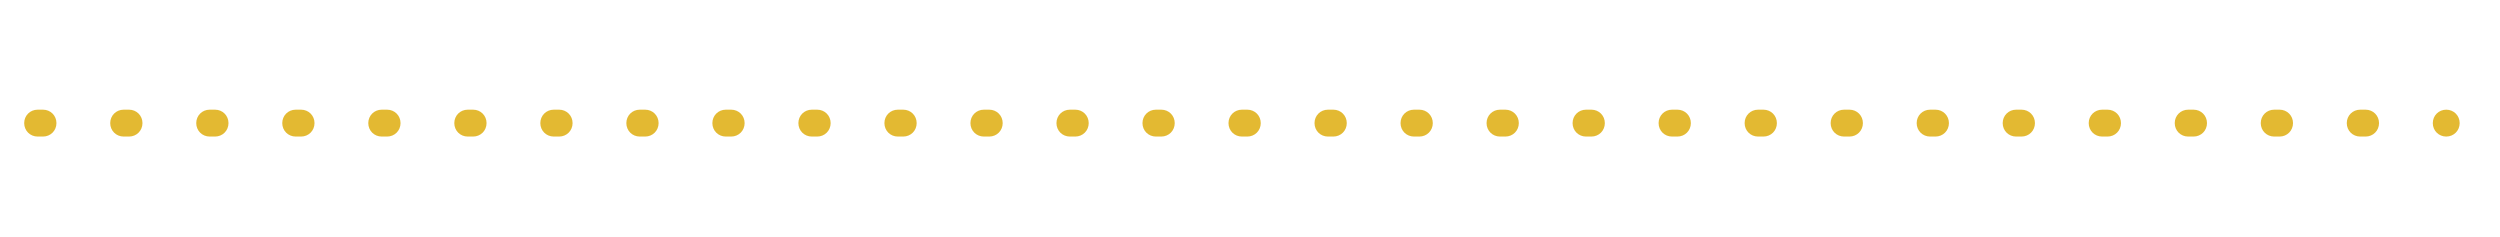 <?xml version="1.0" encoding="utf-8"?>
<!-- Generator: Adobe Illustrator 24.1.0, SVG Export Plug-In . SVG Version: 6.00 Build 0)  -->
<svg version="1.1" id="レイヤー_1" xmlns="http://www.w3.org/2000/svg" xmlns:xlink="http://www.w3.org/1999/xlink" x="0px"
	 y="0px" viewBox="0 0 465 44.1" style="enable-background:new 0 0 465 44.1;" xml:space="preserve">
<style type="text/css">
	.st0{fill:#E3B932;}
</style>
<path class="st0" d="M455,25.4c-1.4,0-2.5-1.1-2.5-2.5s1.1-2.5,2.5-2.5h0c1.4,0,2.5,1.1,2.5,2.5S456.4,25.4,455,25.4z M440,25.4h-1
	c-1.4,0-2.5-1.1-2.5-2.5s1.1-2.5,2.5-2.5h1c1.4,0,2.5,1.1,2.5,2.5S441.4,25.4,440,25.4z M424,25.4h-1c-1.4,0-2.5-1.1-2.5-2.5
	s1.1-2.5,2.5-2.5h1c1.4,0,2.5,1.1,2.5,2.5S425.4,25.4,424,25.4z M408,25.4h-1c-1.4,0-2.5-1.1-2.5-2.5s1.1-2.5,2.5-2.5h1
	c1.4,0,2.5,1.1,2.5,2.5S409.4,25.4,408,25.4z M392,25.4h-1c-1.4,0-2.5-1.1-2.5-2.5s1.1-2.5,2.5-2.5h1c1.4,0,2.5,1.1,2.5,2.5
	S393.4,25.4,392,25.4z M376,25.4h-1c-1.4,0-2.5-1.1-2.5-2.5s1.1-2.5,2.5-2.5h1c1.4,0,2.5,1.1,2.5,2.5S377.4,25.4,376,25.4z
	 M360,25.4h-1c-1.4,0-2.5-1.1-2.5-2.5s1.1-2.5,2.5-2.5h1c1.4,0,2.5,1.1,2.5,2.5S361.4,25.4,360,25.4z M344,25.4h-1
	c-1.4,0-2.5-1.1-2.5-2.5s1.1-2.5,2.5-2.5h1c1.4,0,2.5,1.1,2.5,2.5S345.4,25.4,344,25.4z M328,25.4h-1c-1.4,0-2.5-1.1-2.5-2.5
	s1.1-2.5,2.5-2.5h1c1.4,0,2.5,1.1,2.5,2.5S329.4,25.4,328,25.4z M312,25.4h-1c-1.4,0-2.5-1.1-2.5-2.5s1.1-2.5,2.5-2.5h1
	c1.4,0,2.5,1.1,2.5,2.5S313.4,25.4,312,25.4z M296,25.4h-1c-1.4,0-2.5-1.1-2.5-2.5s1.1-2.5,2.5-2.5h1c1.4,0,2.5,1.1,2.5,2.5
	S297.4,25.4,296,25.4z M280,25.4h-1c-1.4,0-2.5-1.1-2.5-2.5s1.1-2.5,2.5-2.5h1c1.4,0,2.5,1.1,2.5,2.5S281.4,25.4,280,25.4z
	 M264,25.4h-1c-1.4,0-2.5-1.1-2.5-2.5s1.1-2.5,2.5-2.5h1c1.4,0,2.5,1.1,2.5,2.5S265.4,25.4,264,25.4z M248,25.4h-1
	c-1.4,0-2.5-1.1-2.5-2.5s1.1-2.5,2.5-2.5h1c1.4,0,2.5,1.1,2.5,2.5S249.4,25.4,248,25.4z M232,25.4h-1c-1.4,0-2.5-1.1-2.5-2.5
	s1.1-2.5,2.5-2.5h1c1.4,0,2.5,1.1,2.5,2.5S233.4,25.4,232,25.4z M216,25.4h-1c-1.4,0-2.5-1.1-2.5-2.5s1.1-2.5,2.5-2.5h1
	c1.4,0,2.5,1.1,2.5,2.5S217.4,25.4,216,25.4z M200,25.4h-1c-1.4,0-2.5-1.1-2.5-2.5s1.1-2.5,2.5-2.5h1c1.4,0,2.5,1.1,2.5,2.5
	S201.4,25.4,200,25.4z M184,25.4h-1c-1.4,0-2.5-1.1-2.5-2.5s1.1-2.5,2.5-2.5h1c1.4,0,2.5,1.1,2.5,2.5S185.4,25.4,184,25.4z
	 M168,25.4h-1c-1.4,0-2.5-1.1-2.5-2.5s1.1-2.5,2.5-2.5h1c1.4,0,2.5,1.1,2.5,2.5S169.4,25.4,168,25.4z M152,25.4h-1
	c-1.4,0-2.5-1.1-2.5-2.5s1.1-2.5,2.5-2.5h1c1.4,0,2.5,1.1,2.5,2.5S153.4,25.4,152,25.4z M136,25.4h-1c-1.4,0-2.5-1.1-2.5-2.5
	s1.1-2.5,2.5-2.5h1c1.4,0,2.5,1.1,2.5,2.5S137.4,25.4,136,25.4z M120,25.4h-1c-1.4,0-2.5-1.1-2.5-2.5s1.1-2.5,2.5-2.5h1
	c1.4,0,2.5,1.1,2.5,2.5S121.4,25.4,120,25.4z M104,25.4h-1c-1.4,0-2.5-1.1-2.5-2.5s1.1-2.5,2.5-2.5h1c1.4,0,2.5,1.1,2.5,2.5
	S105.4,25.4,104,25.4z M88,25.4h-1c-1.4,0-2.5-1.1-2.5-2.5s1.1-2.5,2.5-2.5h1c1.4,0,2.5,1.1,2.5,2.5S89.4,25.4,88,25.4z M72,25.4h-1
	c-1.4,0-2.5-1.1-2.5-2.5s1.1-2.5,2.5-2.5h1c1.4,0,2.5,1.1,2.5,2.5S73.4,25.4,72,25.4z M56,25.4h-1c-1.4,0-2.5-1.1-2.5-2.5
	s1.1-2.5,2.5-2.5h1c1.4,0,2.5,1.1,2.5,2.5S57.4,25.4,56,25.4z M40,25.4h-1c-1.4,0-2.5-1.1-2.5-2.5s1.1-2.5,2.5-2.5h1
	c1.4,0,2.5,1.1,2.5,2.5S41.4,25.4,40,25.4z M24,25.4h-1c-1.4,0-2.5-1.1-2.5-2.5s1.1-2.5,2.5-2.5h1c1.4,0,2.5,1.1,2.5,2.5
	S25.4,25.4,24,25.4z M8,25.4H7c-1.4,0-2.5-1.1-2.5-2.5s1.1-2.5,2.5-2.5h1c1.4,0,2.5,1.1,2.5,2.5S9.4,25.4,8,25.4z"/>
</svg>
